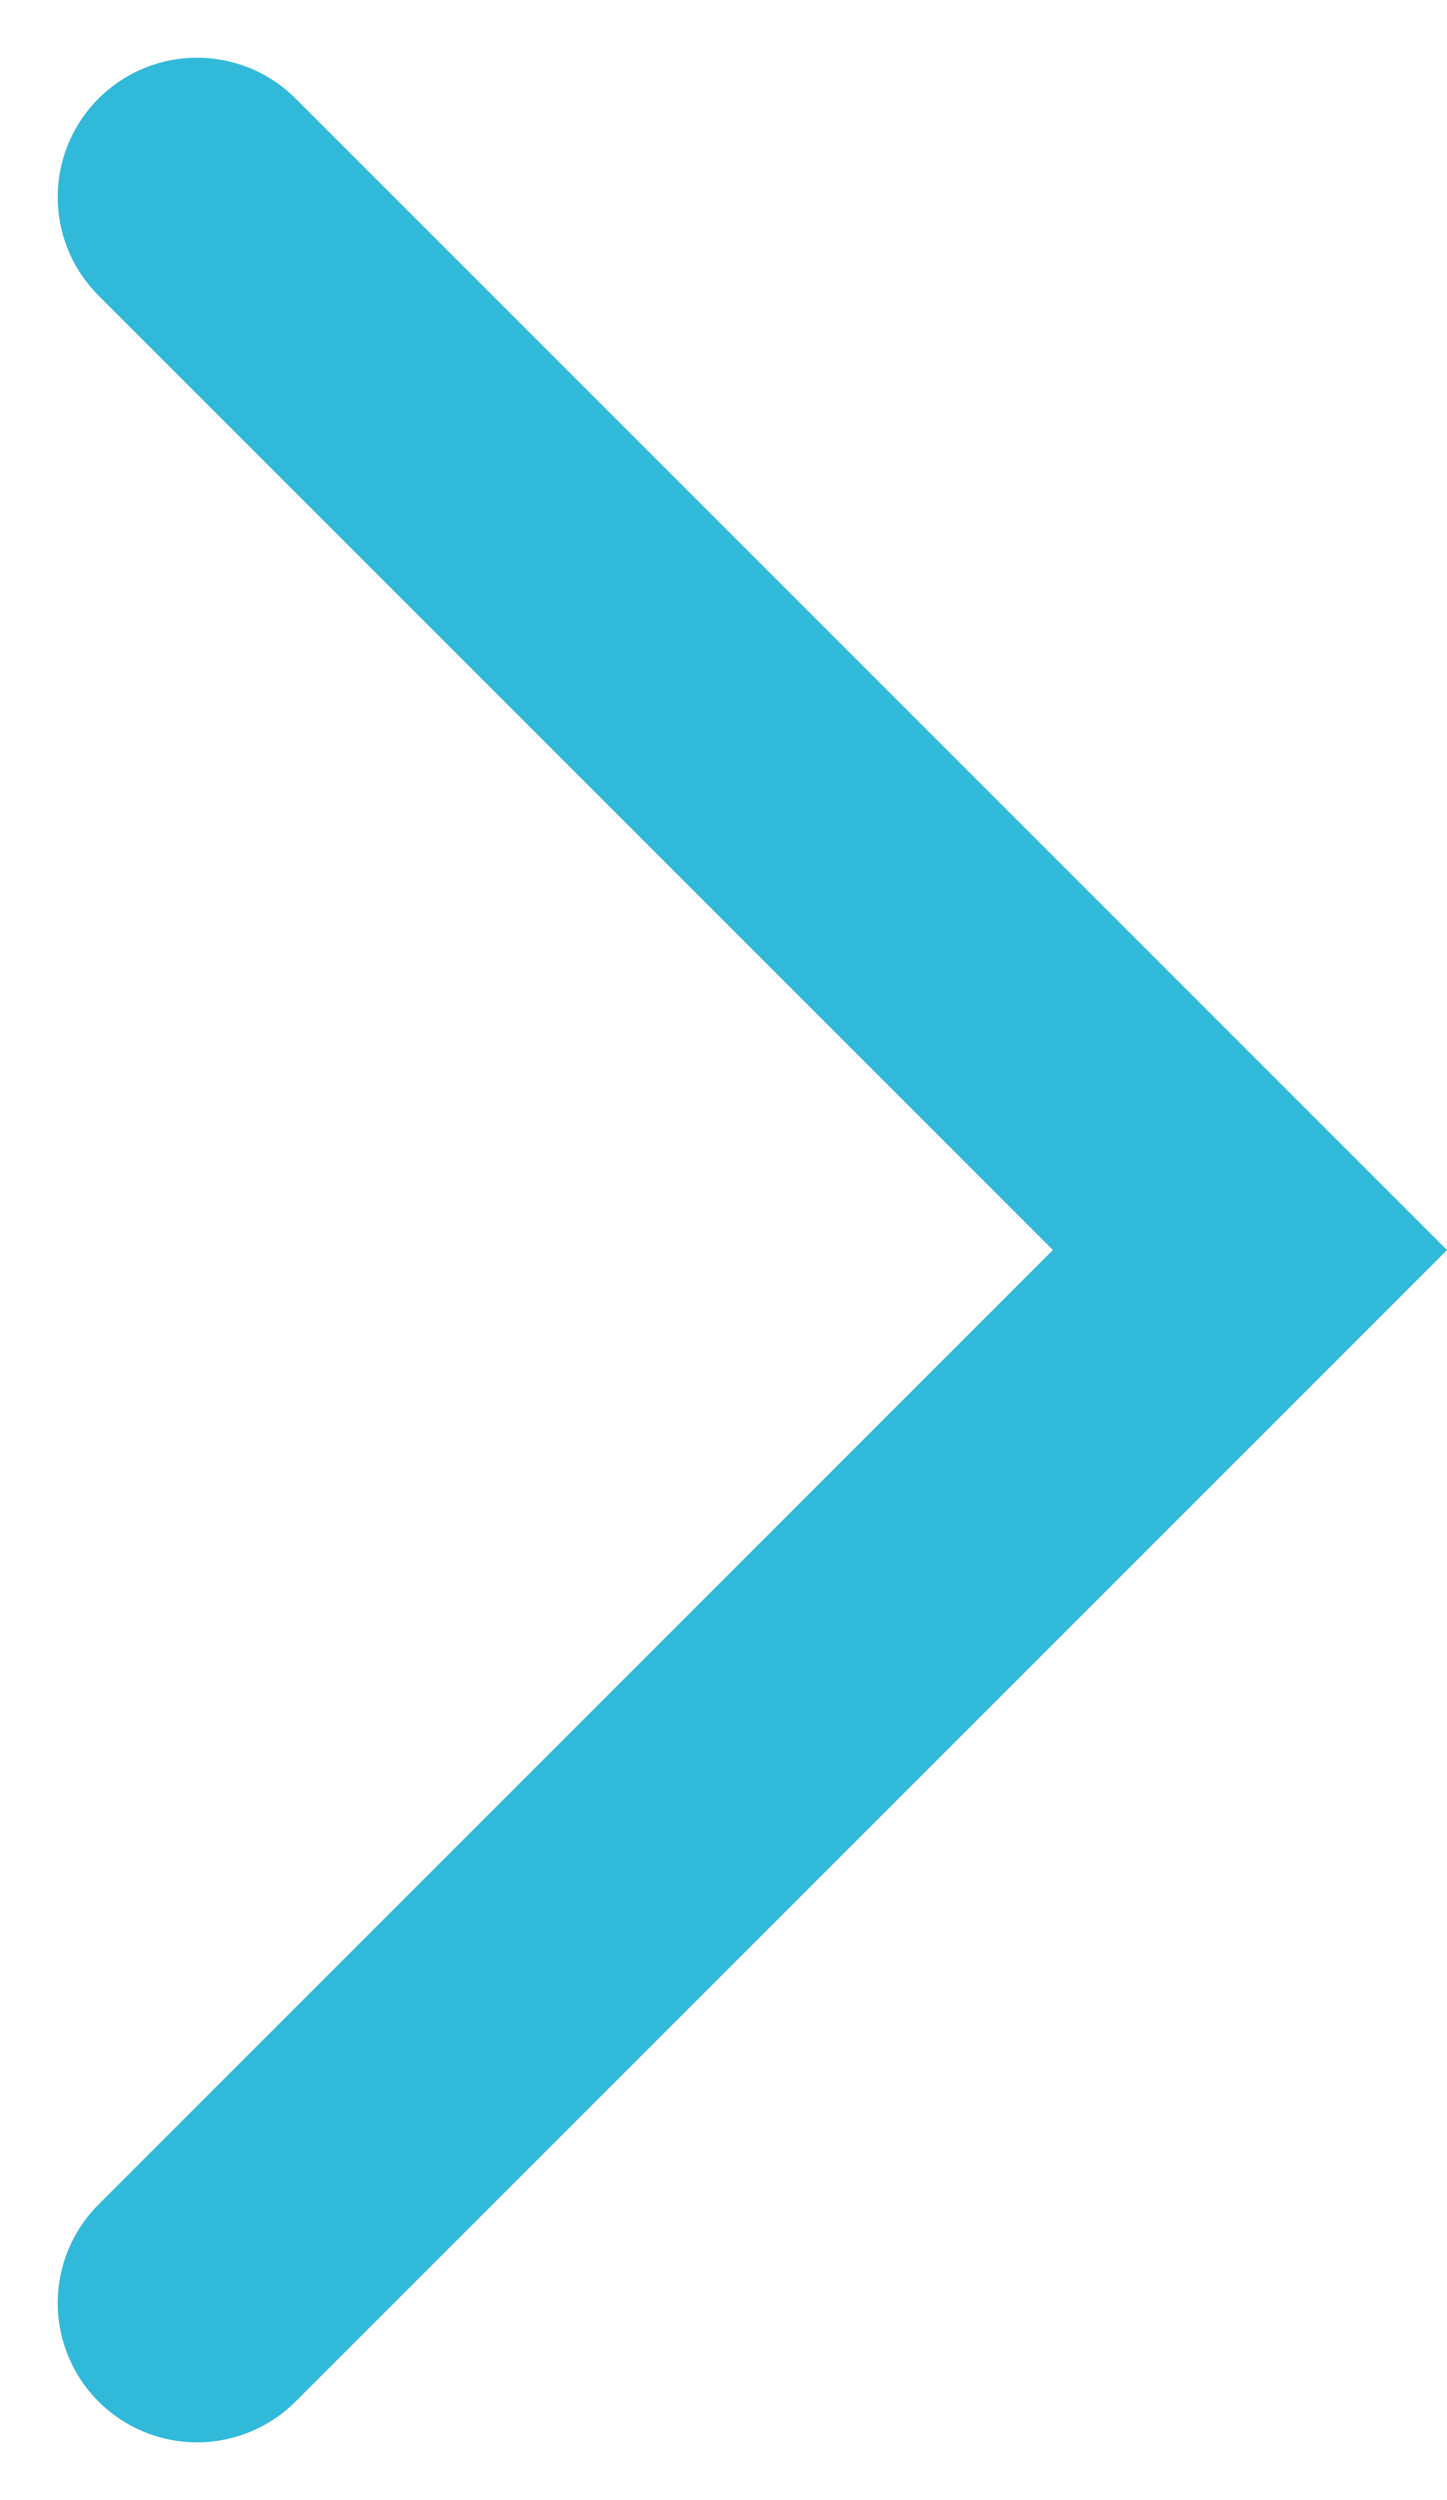 <svg xmlns="http://www.w3.org/2000/svg" width="7.27" height="12.56" viewBox="0 0 7.27 12.56">
  <path id="Path_89615" data-name="Path 89615" d="M11.58,6.6,6.29,11.89,1,6.6" transform="translate(-5.61 12.57) rotate(-90)" fill="none" stroke="#31b9d9" stroke-linecap="round" stroke-width="1.4"/>
</svg>
